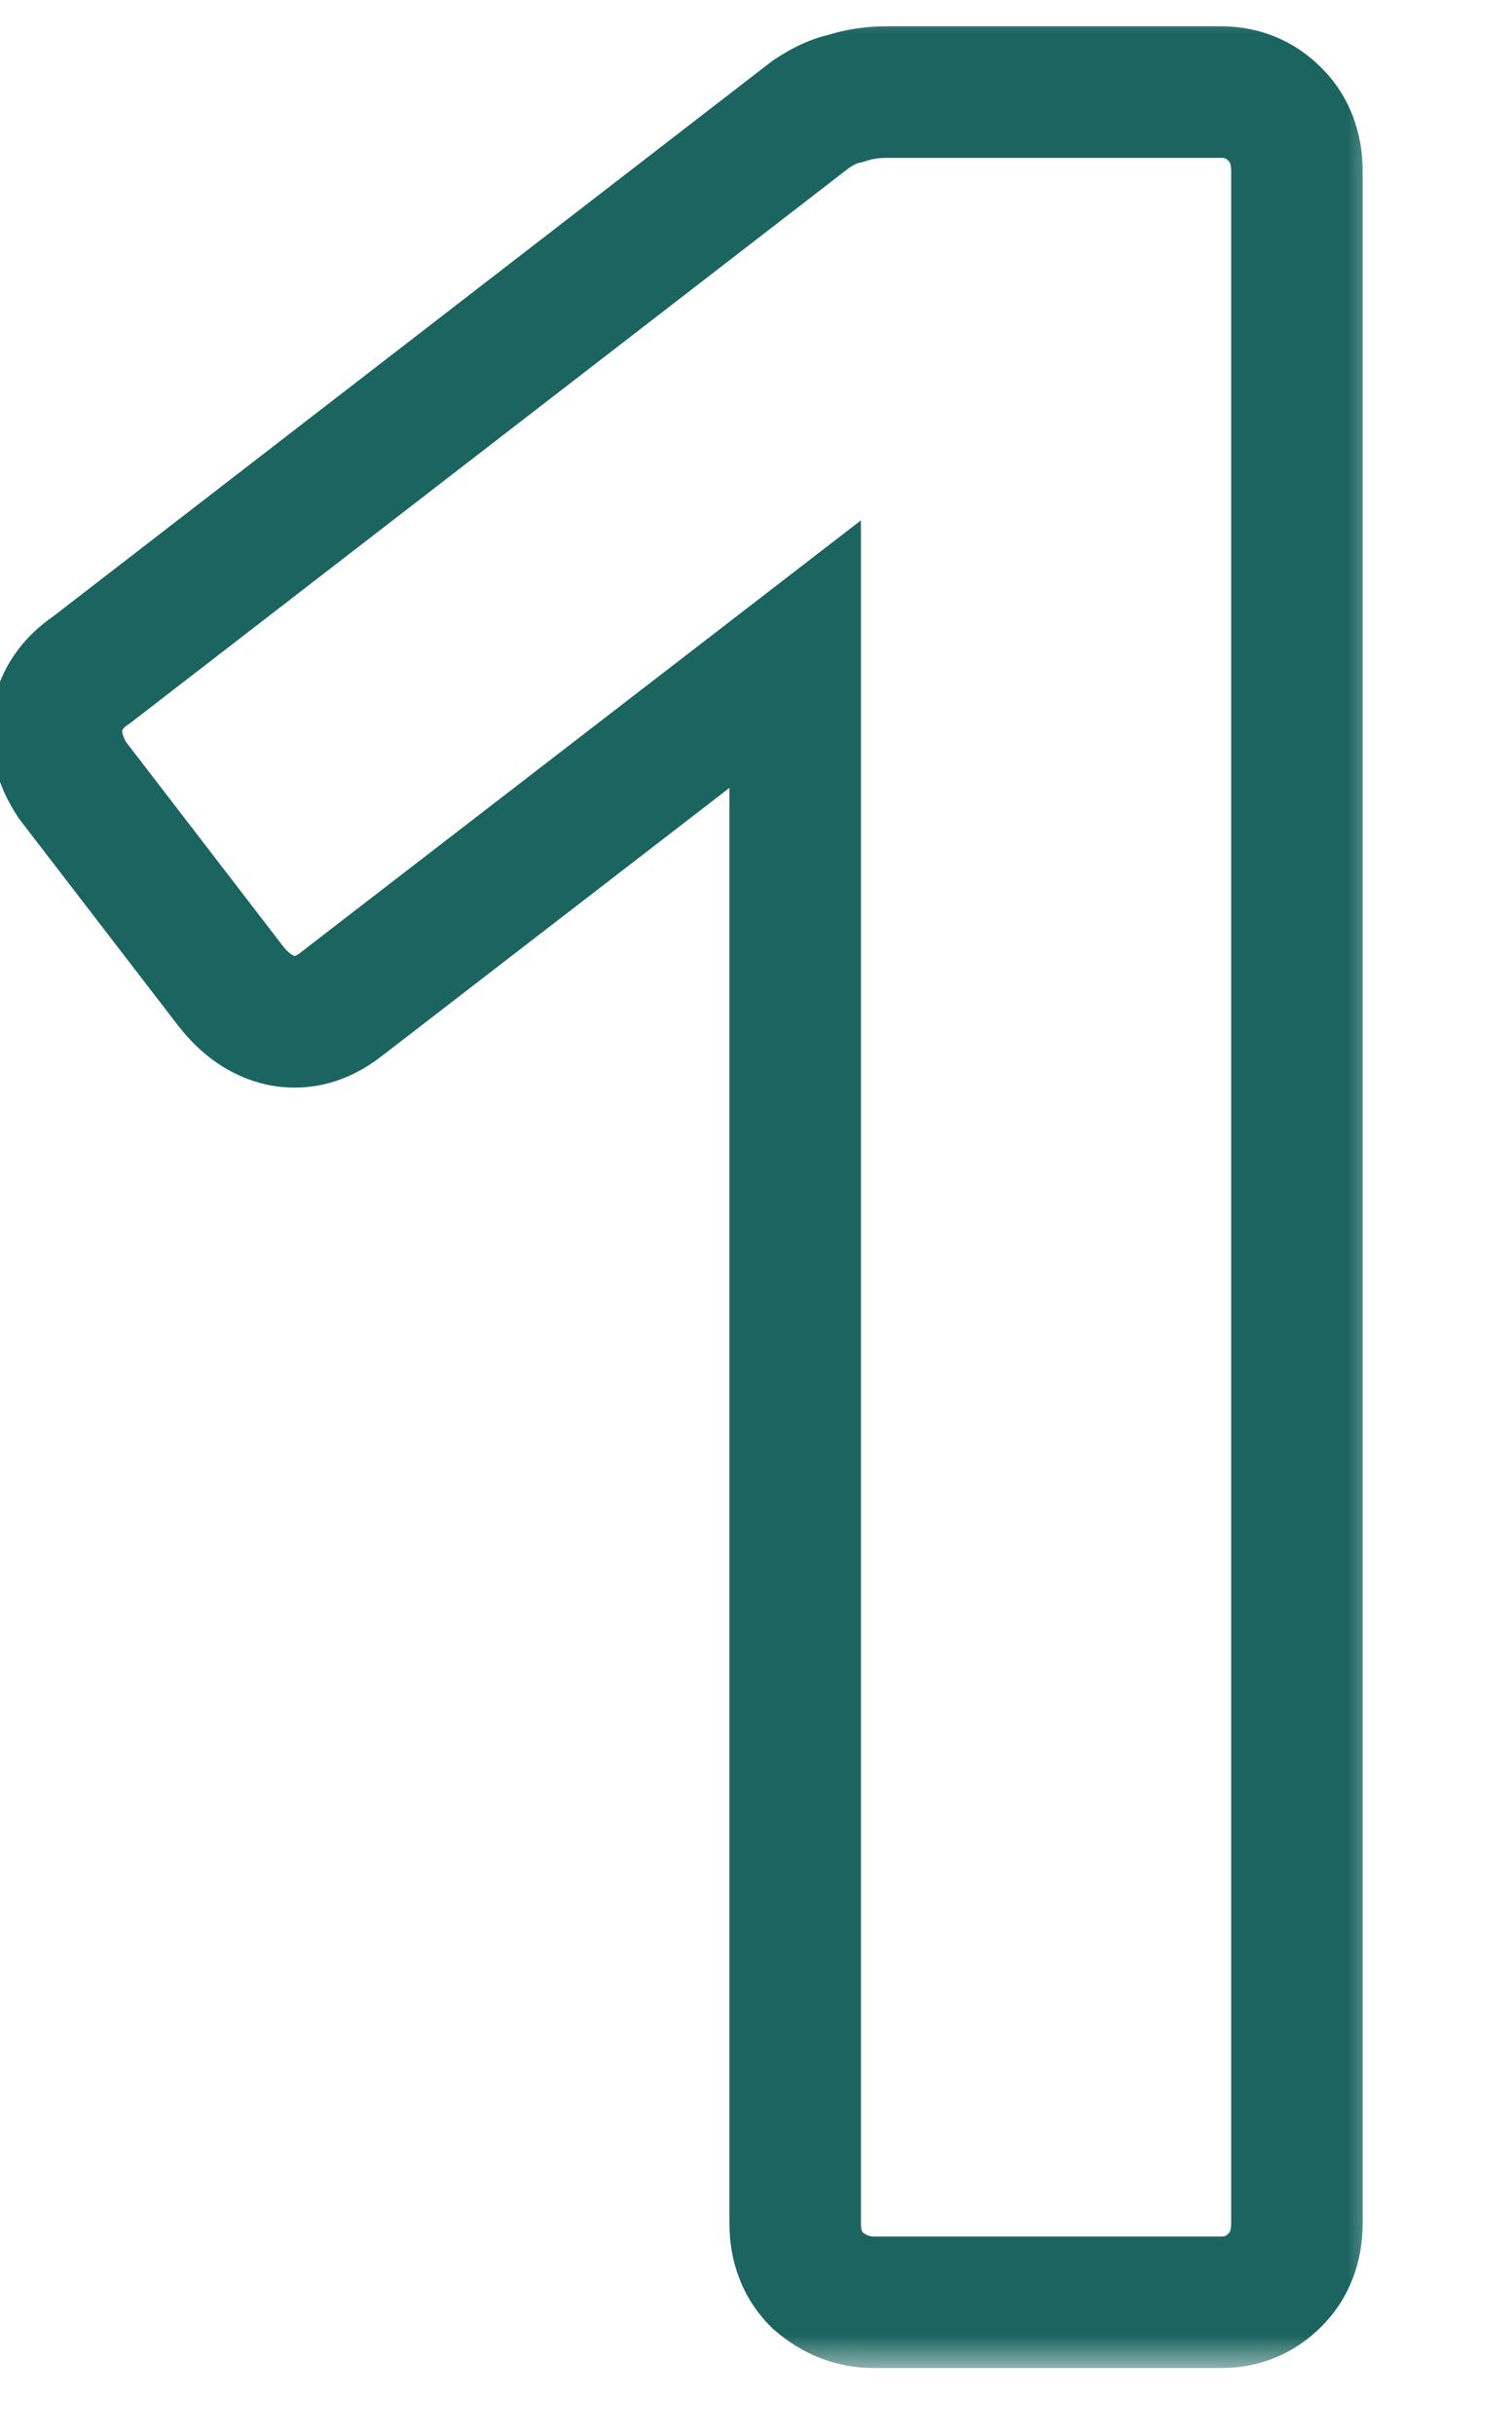 <?xml version="1.0" encoding="UTF-8"?> <svg xmlns="http://www.w3.org/2000/svg" width="23" height="37" viewBox="0 0 23 37" fill="none"><mask id="path-1-outside-1_39_101" maskUnits="userSpaceOnUse" x="-1" y="0" width="22" height="36" fill="black"><rect fill="white" x="-1" width="22" height="36"></rect><path d="M13.296 35C12.976 35 12.688 34.888 12.432 34.664C12.208 34.44 12.096 34.152 12.096 33.8V9.944L5.184 15.272C4.896 15.496 4.592 15.576 4.272 15.512C3.984 15.448 3.728 15.272 3.504 14.984L1.104 11.864C0.912 11.576 0.832 11.272 0.864 10.952C0.928 10.632 1.104 10.376 1.392 10.184L12.336 1.736C12.528 1.608 12.704 1.528 12.864 1.496C13.056 1.432 13.264 1.4 13.488 1.4H18.576C18.896 1.4 19.168 1.512 19.392 1.736C19.616 1.96 19.728 2.248 19.728 2.6V33.8C19.728 34.152 19.616 34.44 19.392 34.664C19.168 34.888 18.896 35 18.576 35H13.296Z"></path></mask><path d="M12.432 34.664L11.725 35.371L11.748 35.395L11.774 35.417L12.432 34.664ZM12.096 9.944H13.096V7.911L11.486 9.152L12.096 9.944ZM5.184 15.272L4.573 14.48L4.57 14.483L5.184 15.272ZM4.272 15.512L4.055 16.488L4.065 16.491L4.076 16.493L4.272 15.512ZM3.504 14.984L2.711 15.594L2.715 15.598L3.504 14.984ZM1.104 11.864L0.272 12.419L0.291 12.447L0.311 12.474L1.104 11.864ZM0.864 10.952L-0.117 10.756L-0.126 10.804L-0.131 10.852L0.864 10.952ZM1.392 10.184L1.947 11.016L1.976 10.997L2.003 10.976L1.392 10.184ZM12.336 1.736L11.781 0.904L11.752 0.923L11.725 0.944L12.336 1.736ZM12.864 1.496L13.06 2.477L13.121 2.464L13.18 2.445L12.864 1.496ZM19.392 1.736L18.685 2.443L18.685 2.443L19.392 1.736ZM19.392 34.664L20.099 35.371L19.392 34.664ZM13.296 34C13.234 34 13.177 33.987 13.091 33.911L11.774 35.417C12.199 35.789 12.718 36 13.296 36V34ZM13.139 33.957C13.124 33.942 13.096 33.919 13.096 33.8H11.096C11.096 34.385 11.292 34.938 11.725 35.371L13.139 33.957ZM13.096 33.8V9.944H11.096V33.8H13.096ZM11.486 9.152L4.573 14.48L5.795 16.064L12.707 10.736L11.486 9.152ZM4.57 14.483C4.516 14.525 4.488 14.532 4.486 14.533C4.484 14.533 4.484 14.533 4.483 14.533C4.483 14.533 4.478 14.534 4.468 14.531L4.076 16.493C4.716 16.621 5.311 16.44 5.798 16.061L4.57 14.483ZM4.489 14.536C4.478 14.533 4.409 14.519 4.293 14.37L2.715 15.598C3.047 16.025 3.49 16.363 4.055 16.488L4.489 14.536ZM4.297 14.374L1.897 11.254L0.311 12.474L2.711 15.594L4.297 14.374ZM1.936 11.309C1.862 11.198 1.852 11.123 1.859 11.052L-0.131 10.852C-0.188 11.421 -0.038 11.954 0.272 12.419L1.936 11.309ZM1.845 11.148C1.853 11.105 1.865 11.071 1.947 11.016L0.837 9.352C0.343 9.681 0.003 10.159 -0.117 10.756L1.845 11.148ZM2.003 10.976L12.947 2.528L11.725 0.944L0.781 9.392L2.003 10.976ZM12.891 2.568C12.95 2.528 12.995 2.504 13.026 2.49C13.057 2.476 13.067 2.475 13.06 2.477L12.668 0.515C12.338 0.581 12.04 0.731 11.781 0.904L12.891 2.568ZM13.18 2.445C13.26 2.418 13.36 2.4 13.488 2.4V0.4C13.168 0.4 12.852 0.446 12.548 0.547L13.18 2.445ZM13.488 2.4H18.576V0.4H13.488V2.4ZM18.576 2.4C18.617 2.4 18.634 2.407 18.639 2.409C18.644 2.411 18.659 2.417 18.685 2.443L20.099 1.029C19.685 0.615 19.158 0.4 18.576 0.4V2.4ZM18.685 2.443C18.7 2.458 18.728 2.481 18.728 2.6H20.728C20.728 2.015 20.532 1.462 20.099 1.029L18.685 2.443ZM18.728 2.6V33.8H20.728V2.6H18.728ZM18.728 33.8C18.728 33.919 18.7 33.942 18.685 33.957L20.099 35.371C20.532 34.938 20.728 34.385 20.728 33.8H18.728ZM18.685 33.957C18.659 33.983 18.644 33.989 18.639 33.991C18.634 33.993 18.617 34 18.576 34V36C19.158 36 19.685 35.785 20.099 35.371L18.685 33.957ZM18.576 34H13.296V36H18.576V34Z" fill="#1B6460" mask="url(#path-1-outside-1_39_101)"></path></svg> 